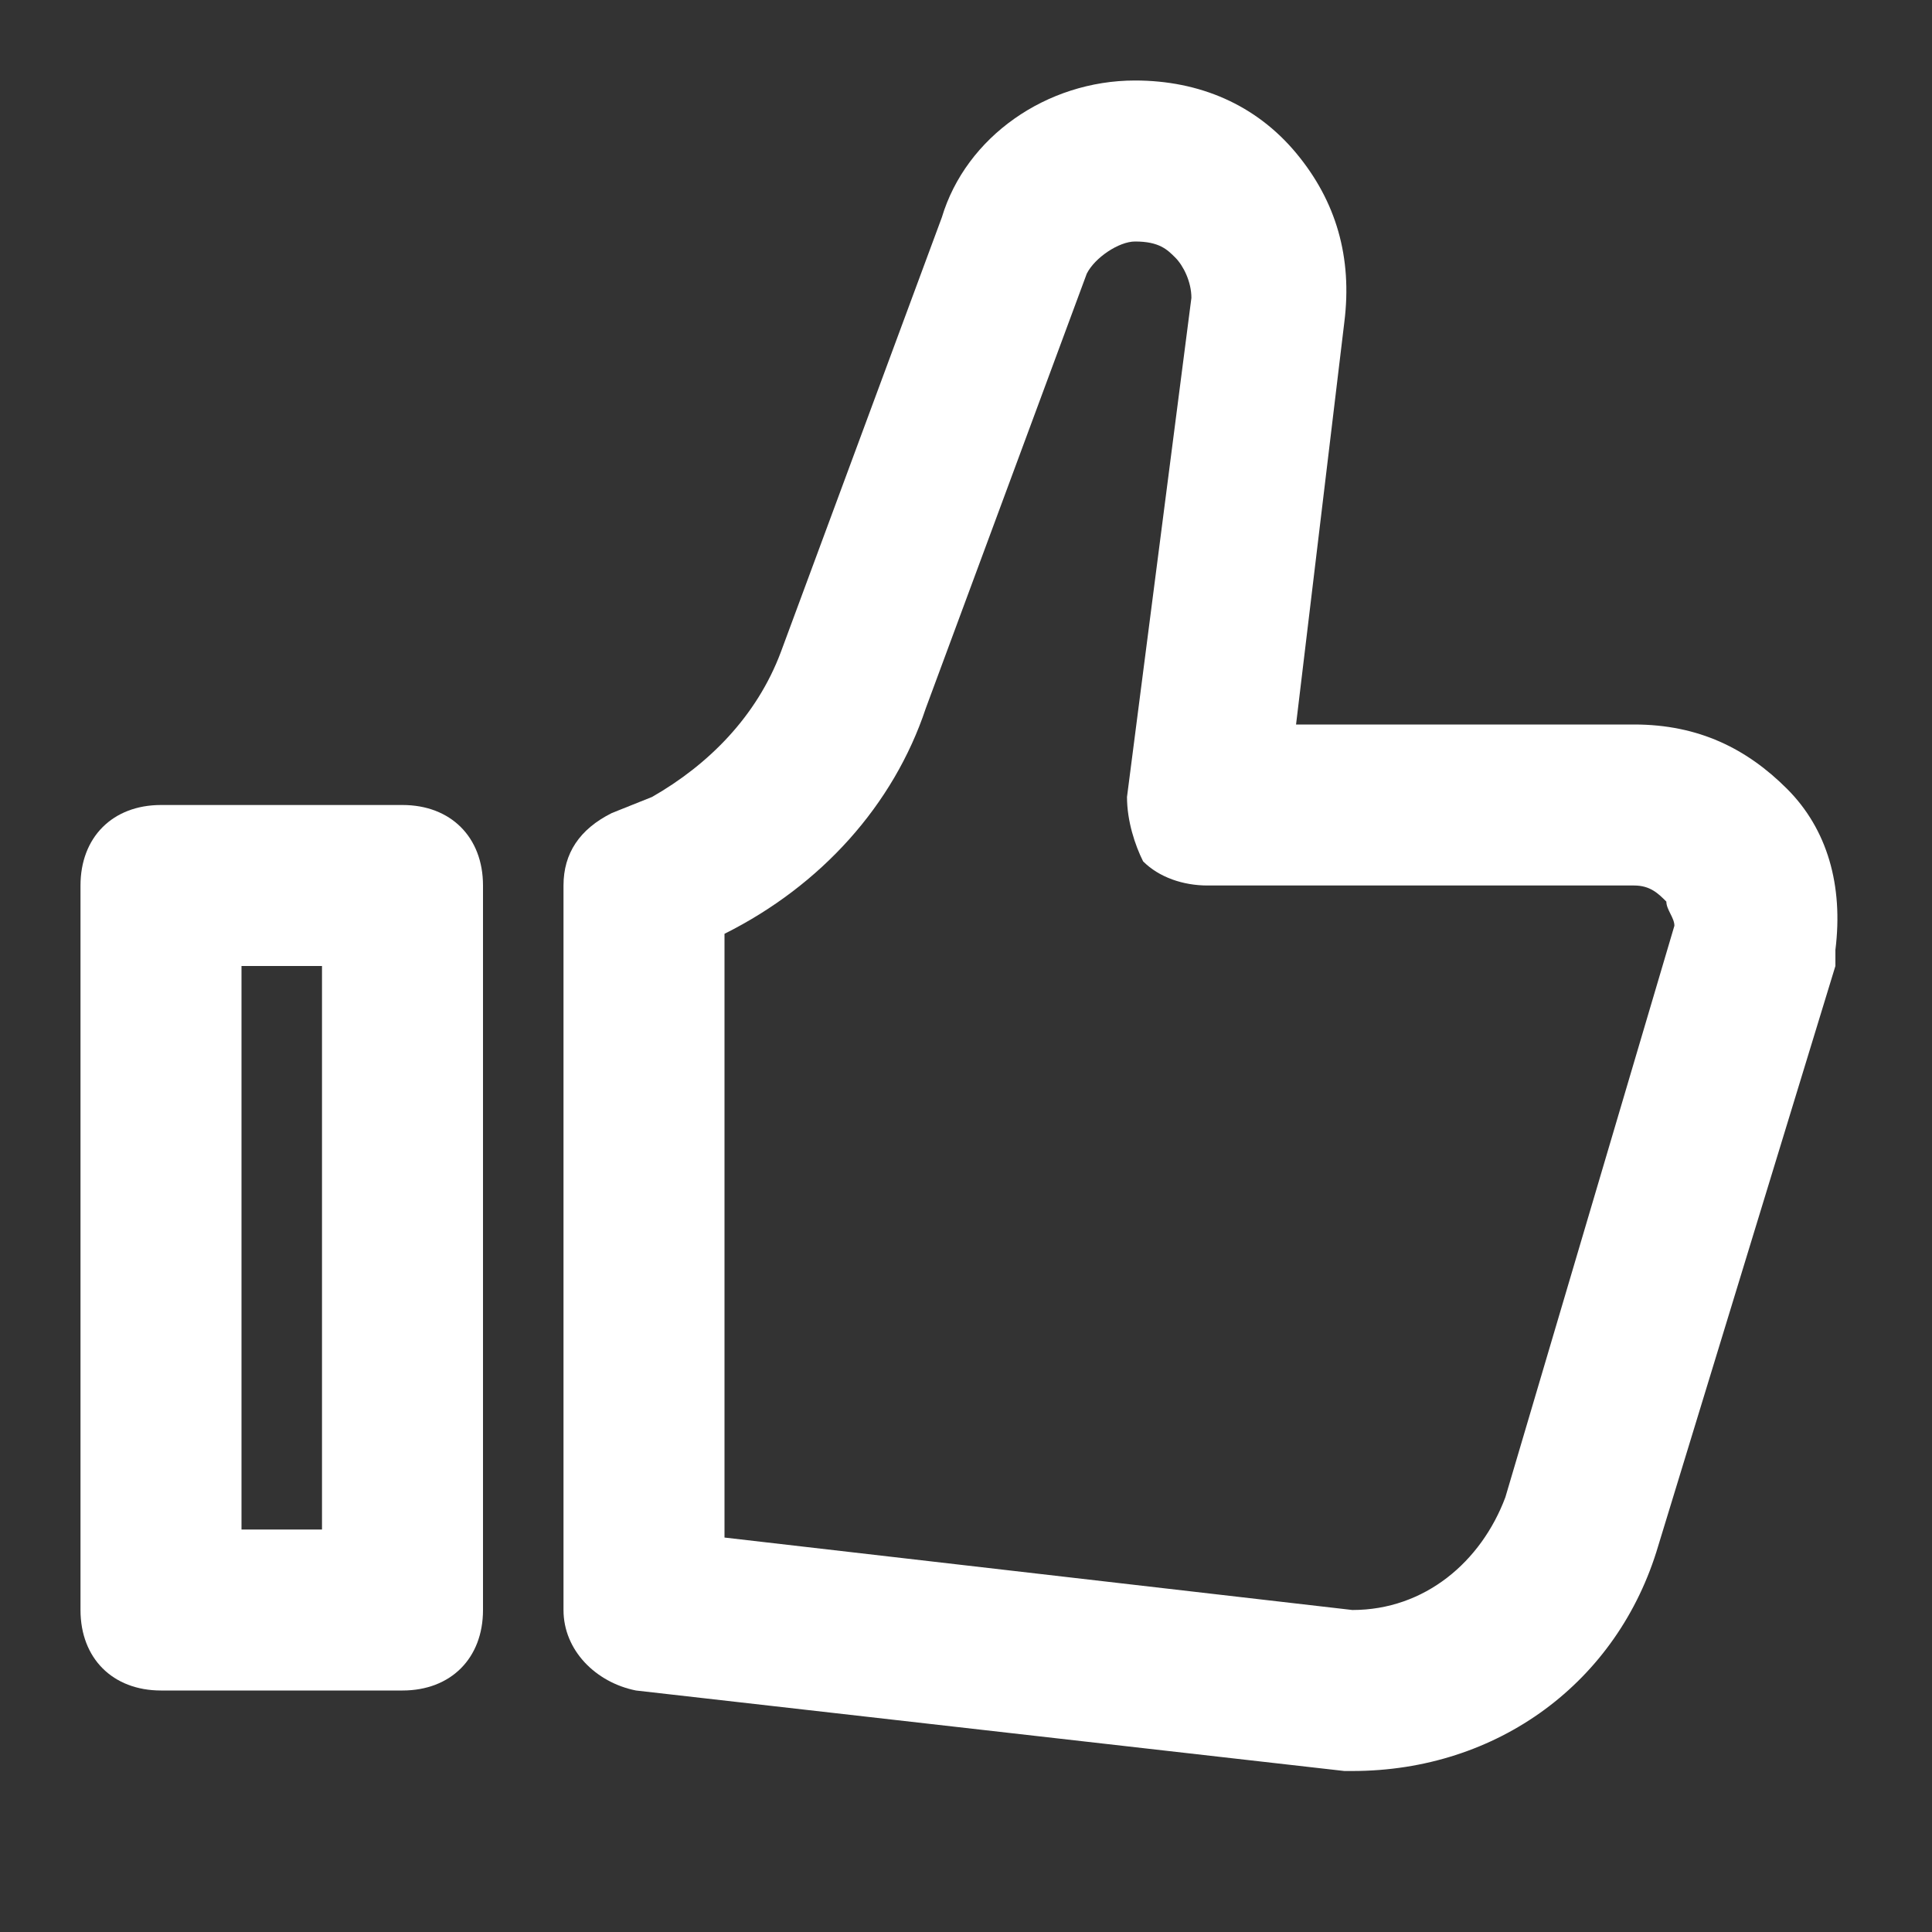 <svg width="24" height="24" viewBox="0 0 24 24" fill="none" xmlns="http://www.w3.org/2000/svg">
<rect x="0" y="0" width="24" height="24" fill="#333333" stroke="none"/>
<path d="M5 10H2C1.4 10 1 10.4 1 11V20C1 20.6 1.4 21 2 21H5C5.6 21 6 20.6 6 20V11C6 10.4 5.6 10 5 10ZM4 19H3V12H4V19Z" fill="white"/>
<path d="M22.2 9.8C21.7 9.3 21.1 9 20.3 9H16.1L16.7 4C16.8 3.2 16.6 2.5 16.1 1.9C15.6 1.3 14.9 1 14.1 1C13 1 12 1.7 11.7 2.7L9.7 8.1C9.4 8.9 8.8 9.5 8.1 9.9L7.6 10.1C7.2 10.3 7 10.6 7 11V20C7 20.5 7.4 20.9 7.9 21L16.7 22H16.8C18.6 22 20.1 20.9 20.6 19.2L22.8 12C22.8 11.9 22.8 11.9 22.8 11.8C22.9 11 22.7 10.3 22.2 9.8ZM18.7 18.6C18.4 19.4 17.7 20 16.8 20L9 19.1V11.6C10.2 11 11.1 10 11.5 8.8L13.5 3.4C13.6 3.2 13.9 3 14.1 3C14.4 3 14.5 3.1 14.6 3.2C14.7 3.3 14.8 3.5 14.8 3.7L14 9.9C14 10.2 14.1 10.5 14.2 10.7C14.4 10.9 14.7 11 15 11H20.3C20.5 11 20.6 11.1 20.7 11.2C20.7 11.3 20.8 11.4 20.8 11.5L18.7 18.6Z" fill="white"/>
</svg>
